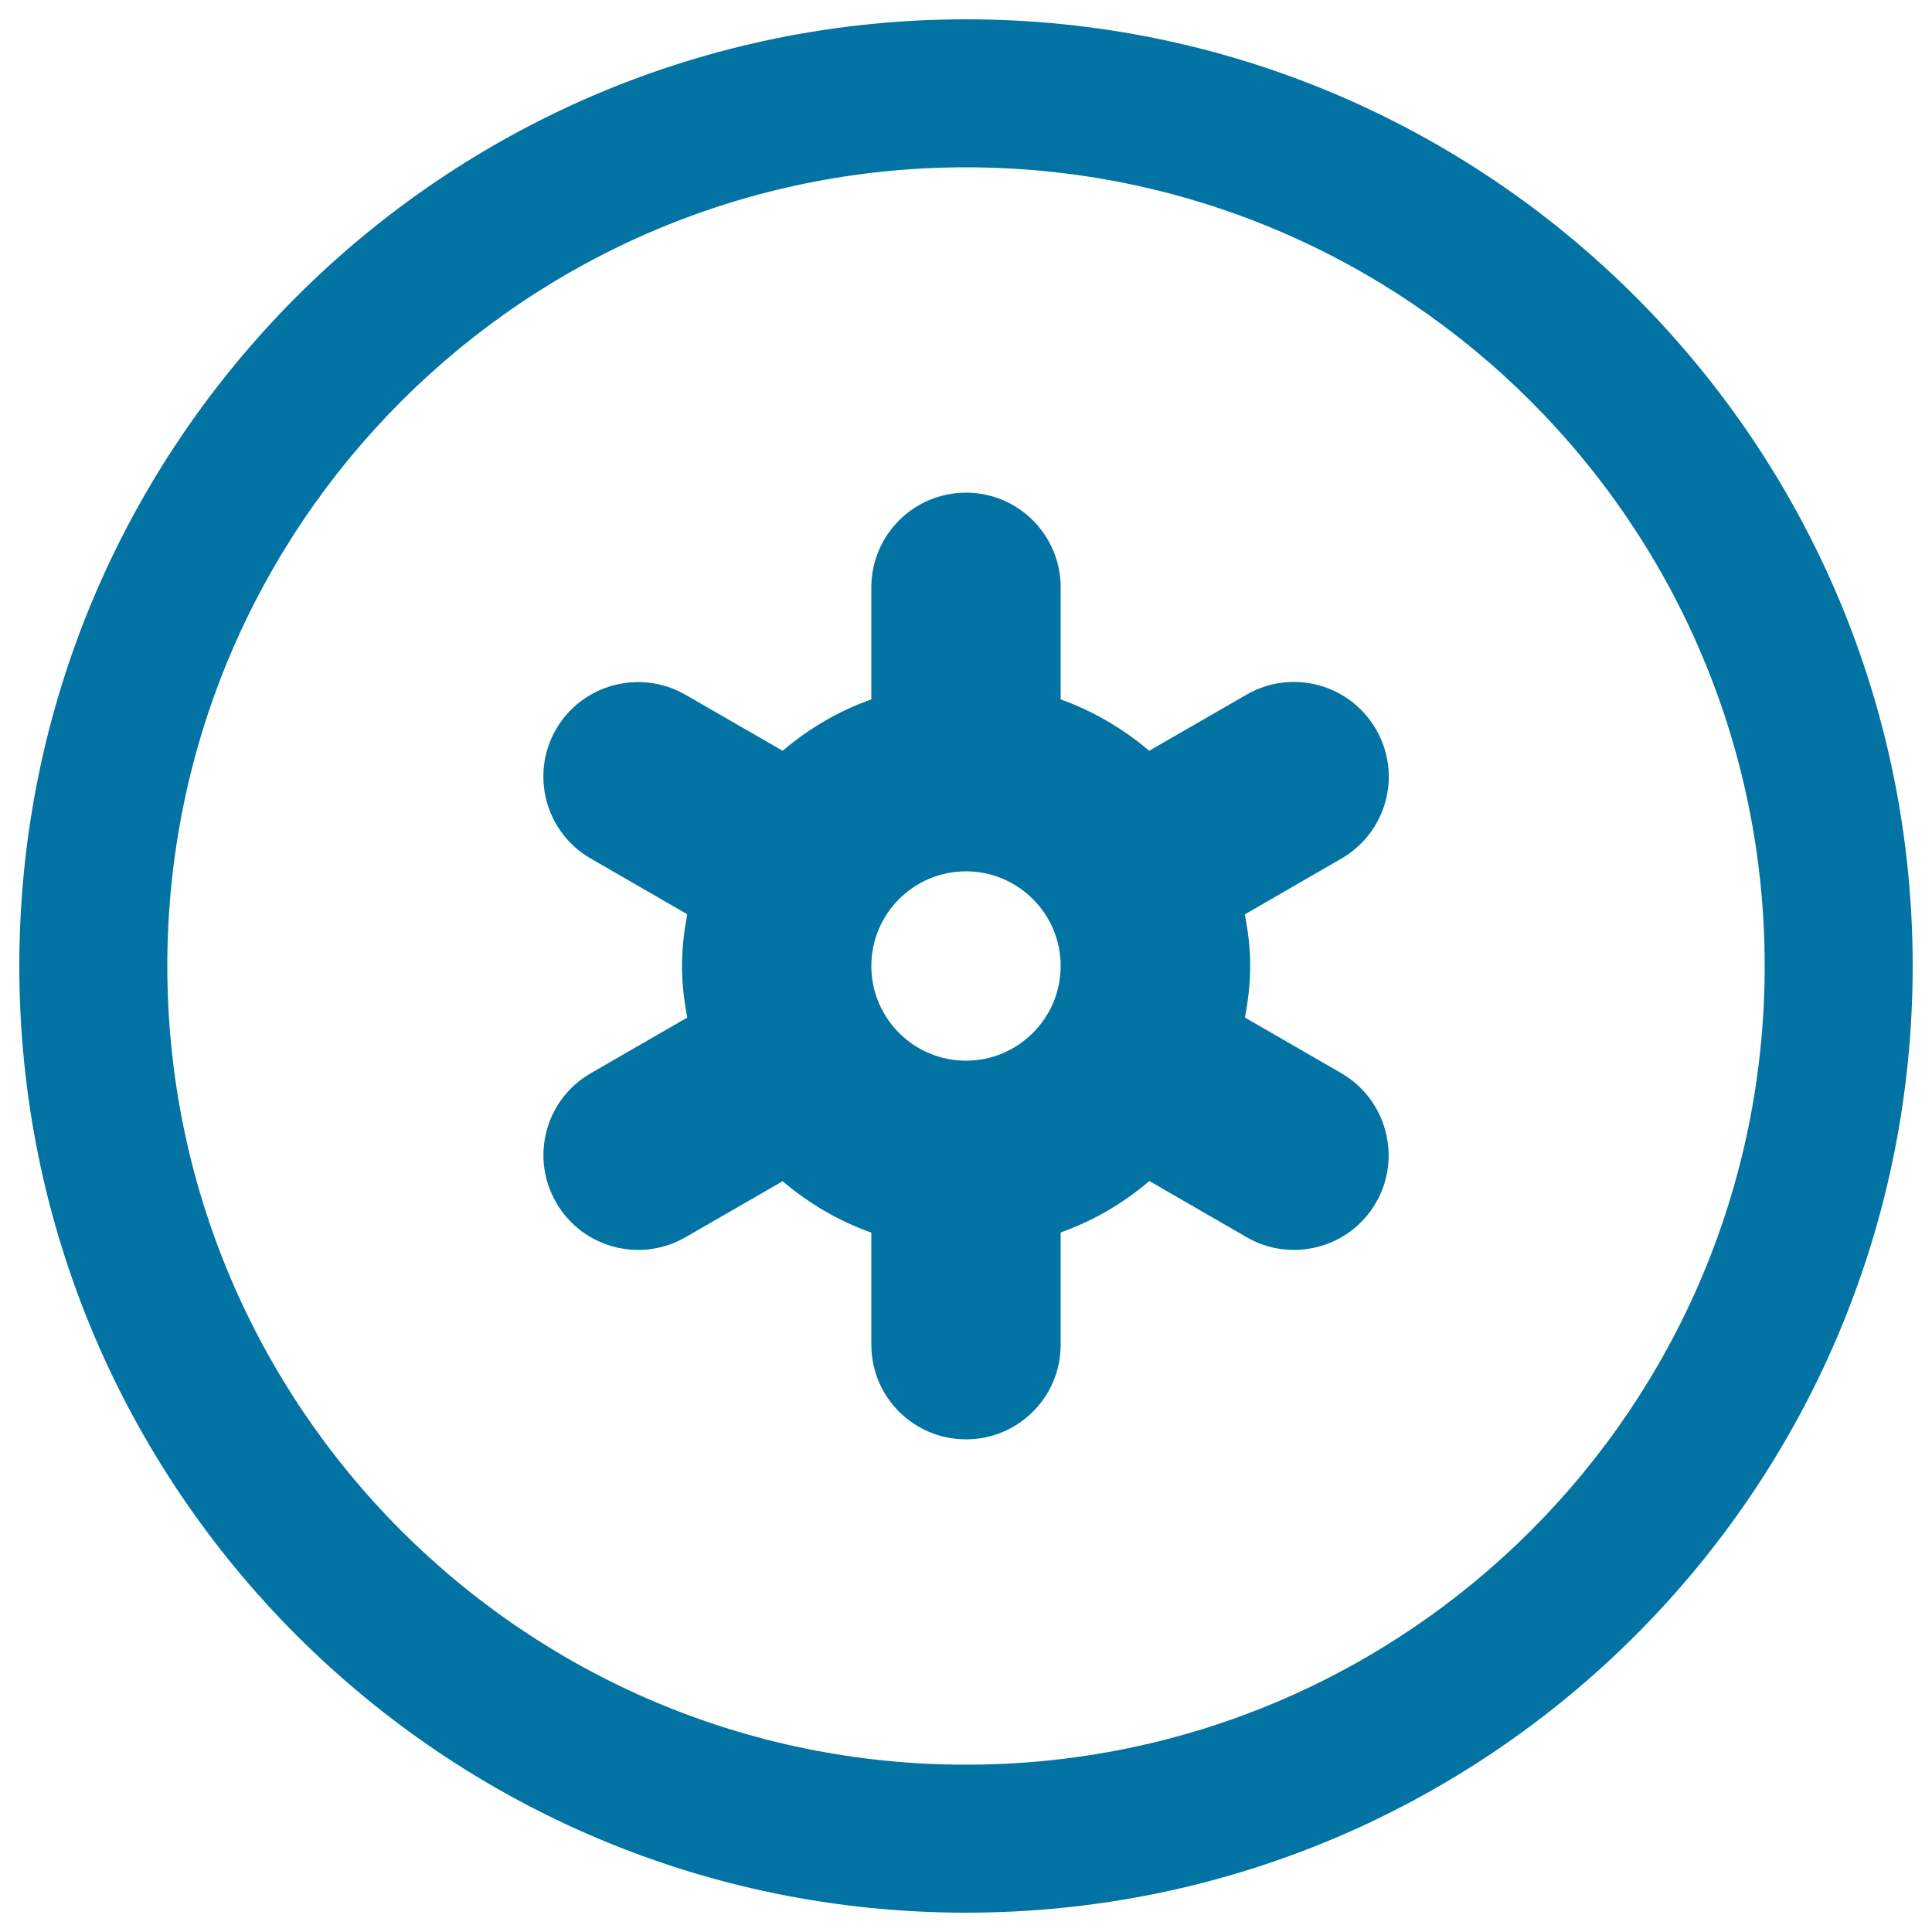 <svg xmlns="http://www.w3.org/2000/svg" viewBox="0 0 1000 1000" style="fill:#0273a2">
<title>Snowflake In A Circle SVG icon</title>
<g><path d="M500,10C229.4,10,10,229.4,10,500c0,270.6,219.4,490,490,490c270.6,0,490-219.4,490-490C990,229.4,770.6,10,500,10z M500,913.4C271.7,913.4,86.6,728.3,86.6,500S271.7,86.6,500,86.6S913.4,271.7,913.4,500S728.3,913.4,500,913.4z"/><path d="M694.3,555.5l-49.9-28.8c1.6-8.7,2.7-17.6,2.7-26.7c0-9.2-1.1-18.1-2.8-26.7l50-28.9c23.5-13.6,31.5-43.5,17.9-66.9c-13.5-23.4-43.4-31.5-66.9-18l-50.5,29.1c-13.5-11.5-28.9-20.5-45.8-26.6V304c0-27-21.9-49-49-49c-27.1,0-49,22-49,49v58c-17,6-32.4,15.1-45.9,26.6l-50.3-29c-23.4-13.5-53.5-5.5-67,17.9c-13.5,23.4-5.5,53.4,18,66.9l49.9,28.8c-1.6,8.7-2.7,17.6-2.7,26.8c0,9.1,1.1,18,2.7,26.7l-49.9,28.8c-23.5,13.5-31.5,43.5-17.9,67c13.5,23.4,43.5,31.4,66.9,17.9l50.3-29C418.5,622.8,434,632,451,638v58c0,27.1,21.9,49,49,49c27.1,0,49-21.9,49-49v-58.1c17-6,32.4-15.1,45.9-26.6l50.4,29.1c23.4,13.5,53.4,5.5,66.9-17.9C725.7,599.1,717.7,569.1,694.3,555.5z M451,500c0-27,21.9-49,49-49c27,0,49,22,49,49s-22,49-49,49C472.9,549,451,527,451,500z"/></g>
</svg>